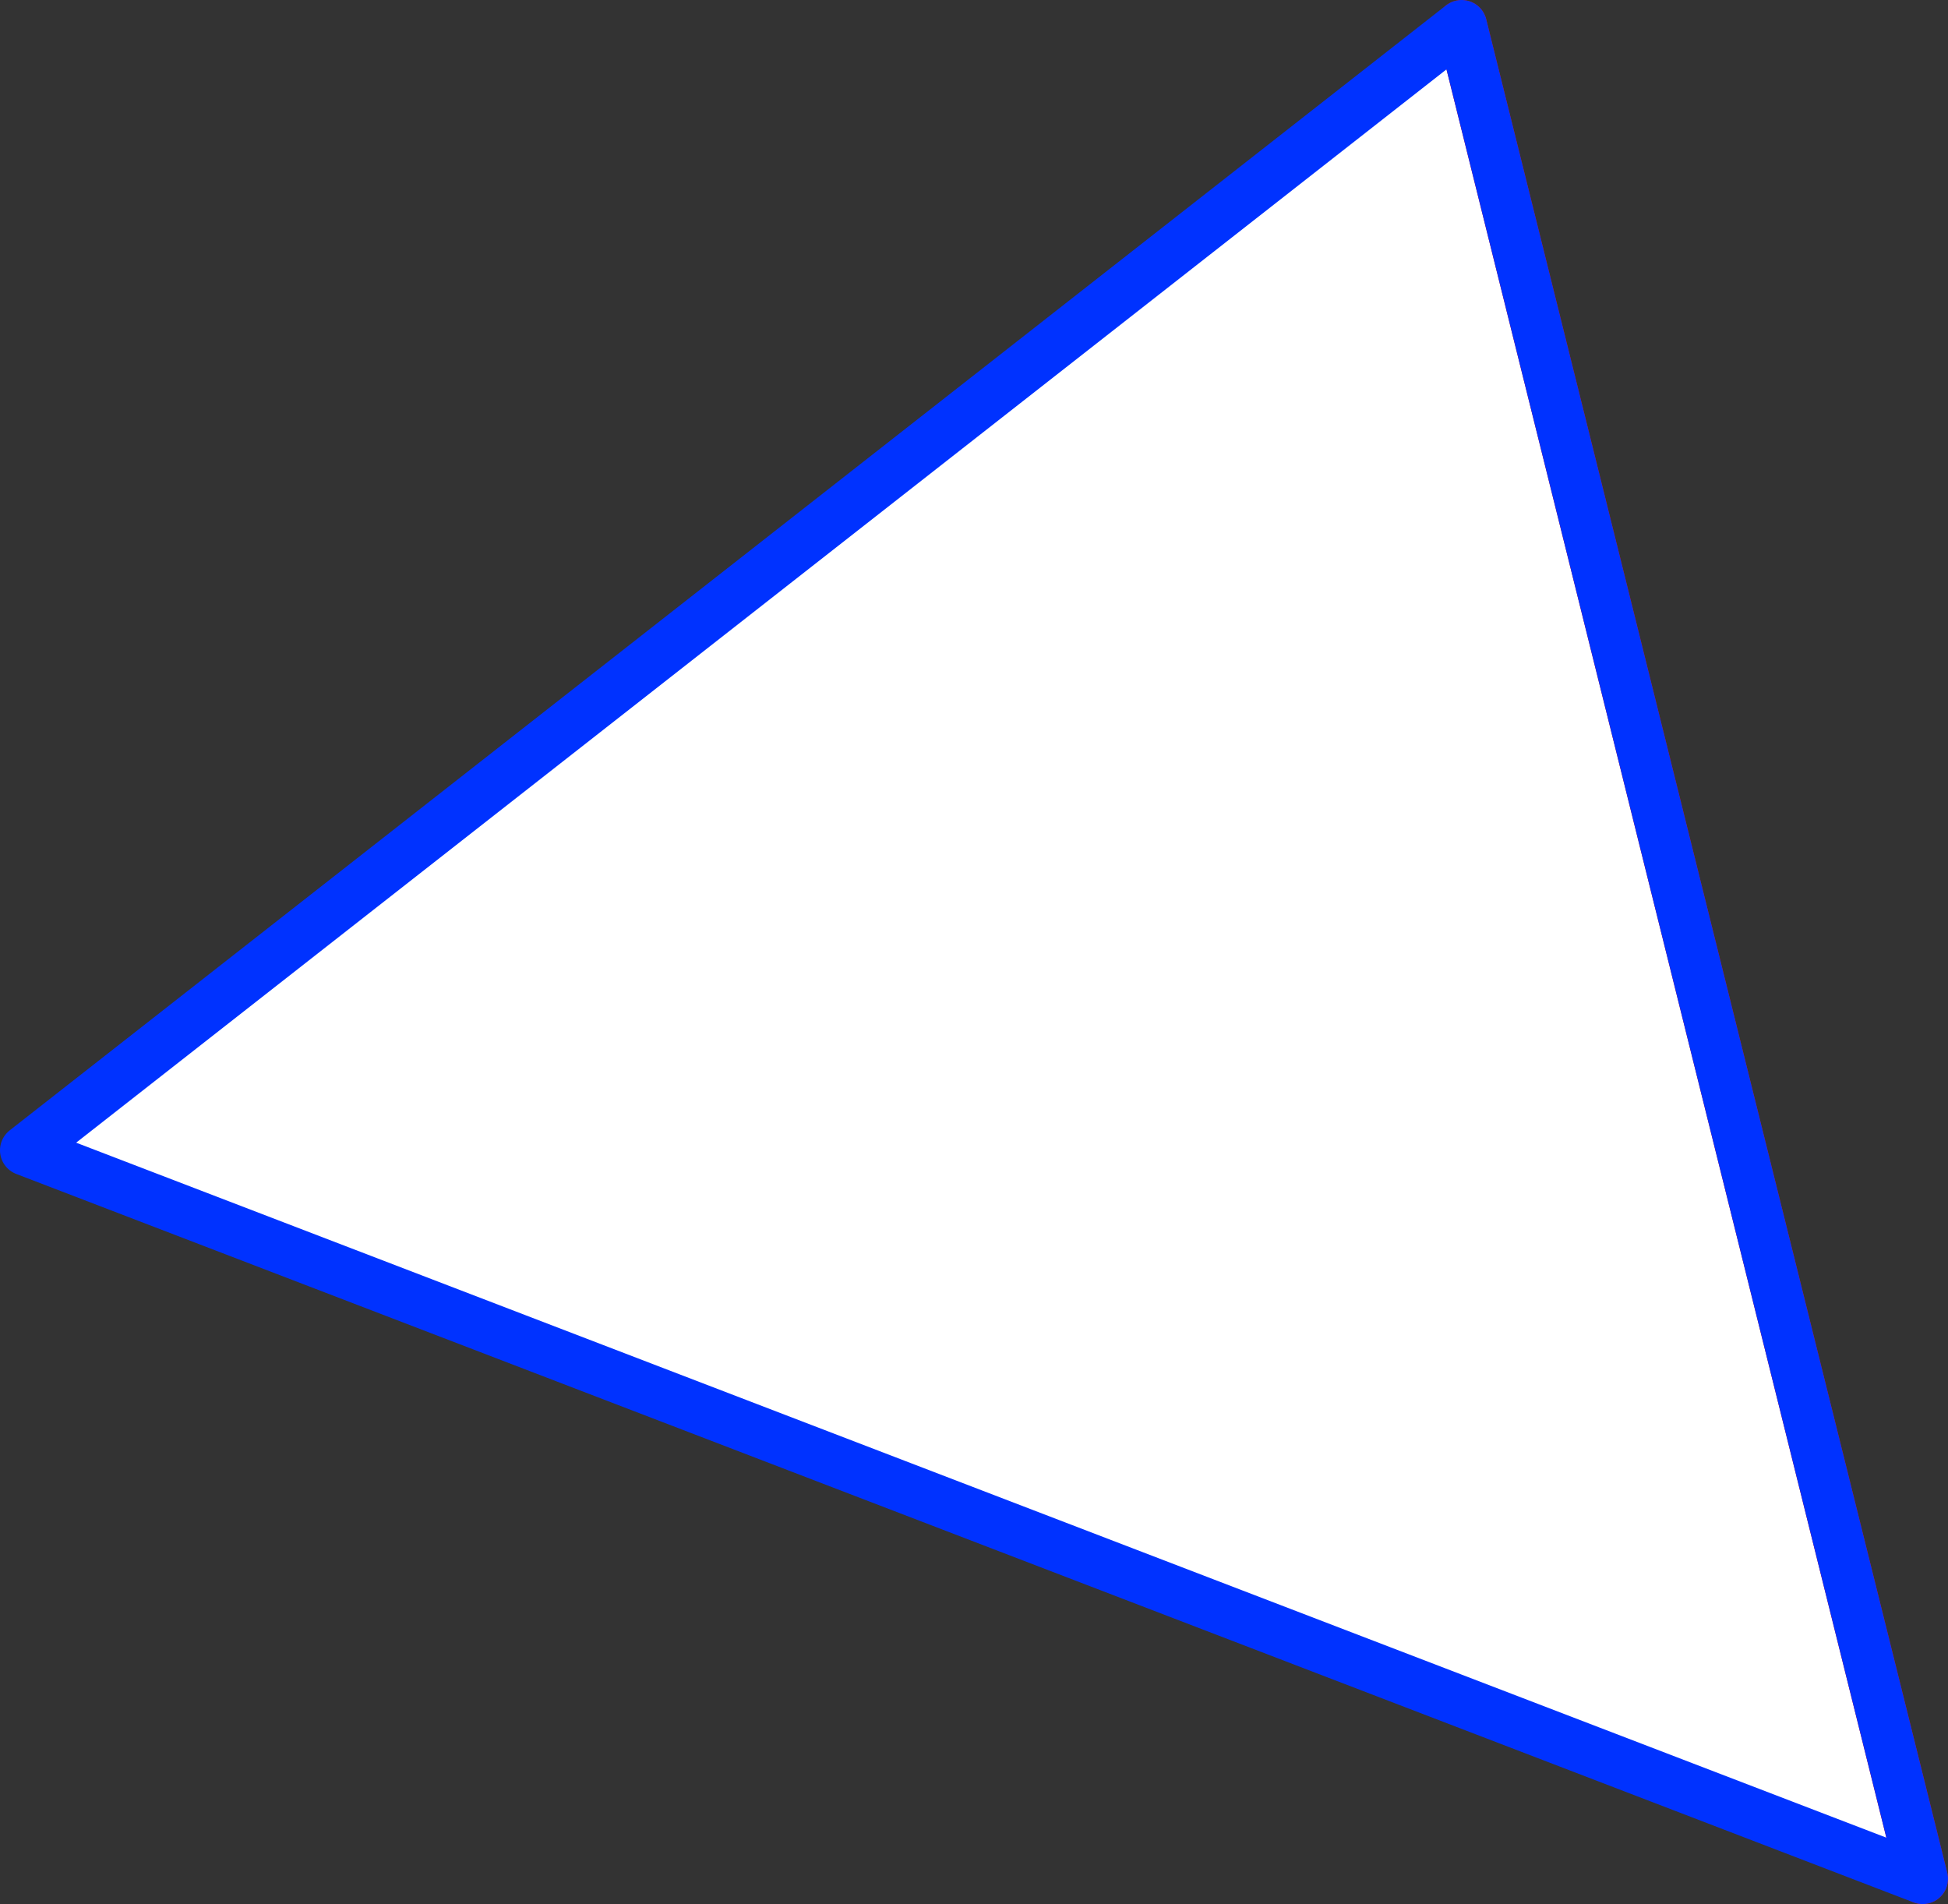 <?xml version="1.0" encoding="UTF-8" standalone="no"?>
<svg xmlns:xlink="http://www.w3.org/1999/xlink" height="75.15px" width="76.9px" xmlns="http://www.w3.org/2000/svg">
  <rect width="100%" height="100%" fill="#333333" stroke="none"/>
  <g transform="matrix(1.0, 0.0, 0.0, 1.0, -290.9, -246.25)">
    <path d="M348.6 247.25 L366.8 320.4 291.9 291.65 348.6 247.25" fill="#ffffff" fill-rule="evenodd" stroke="none"/>
    <path d="M348.6 247.25 L366.8 320.4" fill="none" stroke="#ff0000" stroke-linecap="round" stroke-linejoin="round" stroke-width="2.0"/>
    <path d="M366.8 320.4 L291.9 291.65 348.6 247.25 Z" fill="none" stroke="#0032ff" stroke-linecap="round" stroke-linejoin="round" stroke-width="2.0"/>
  </g>
</svg>
